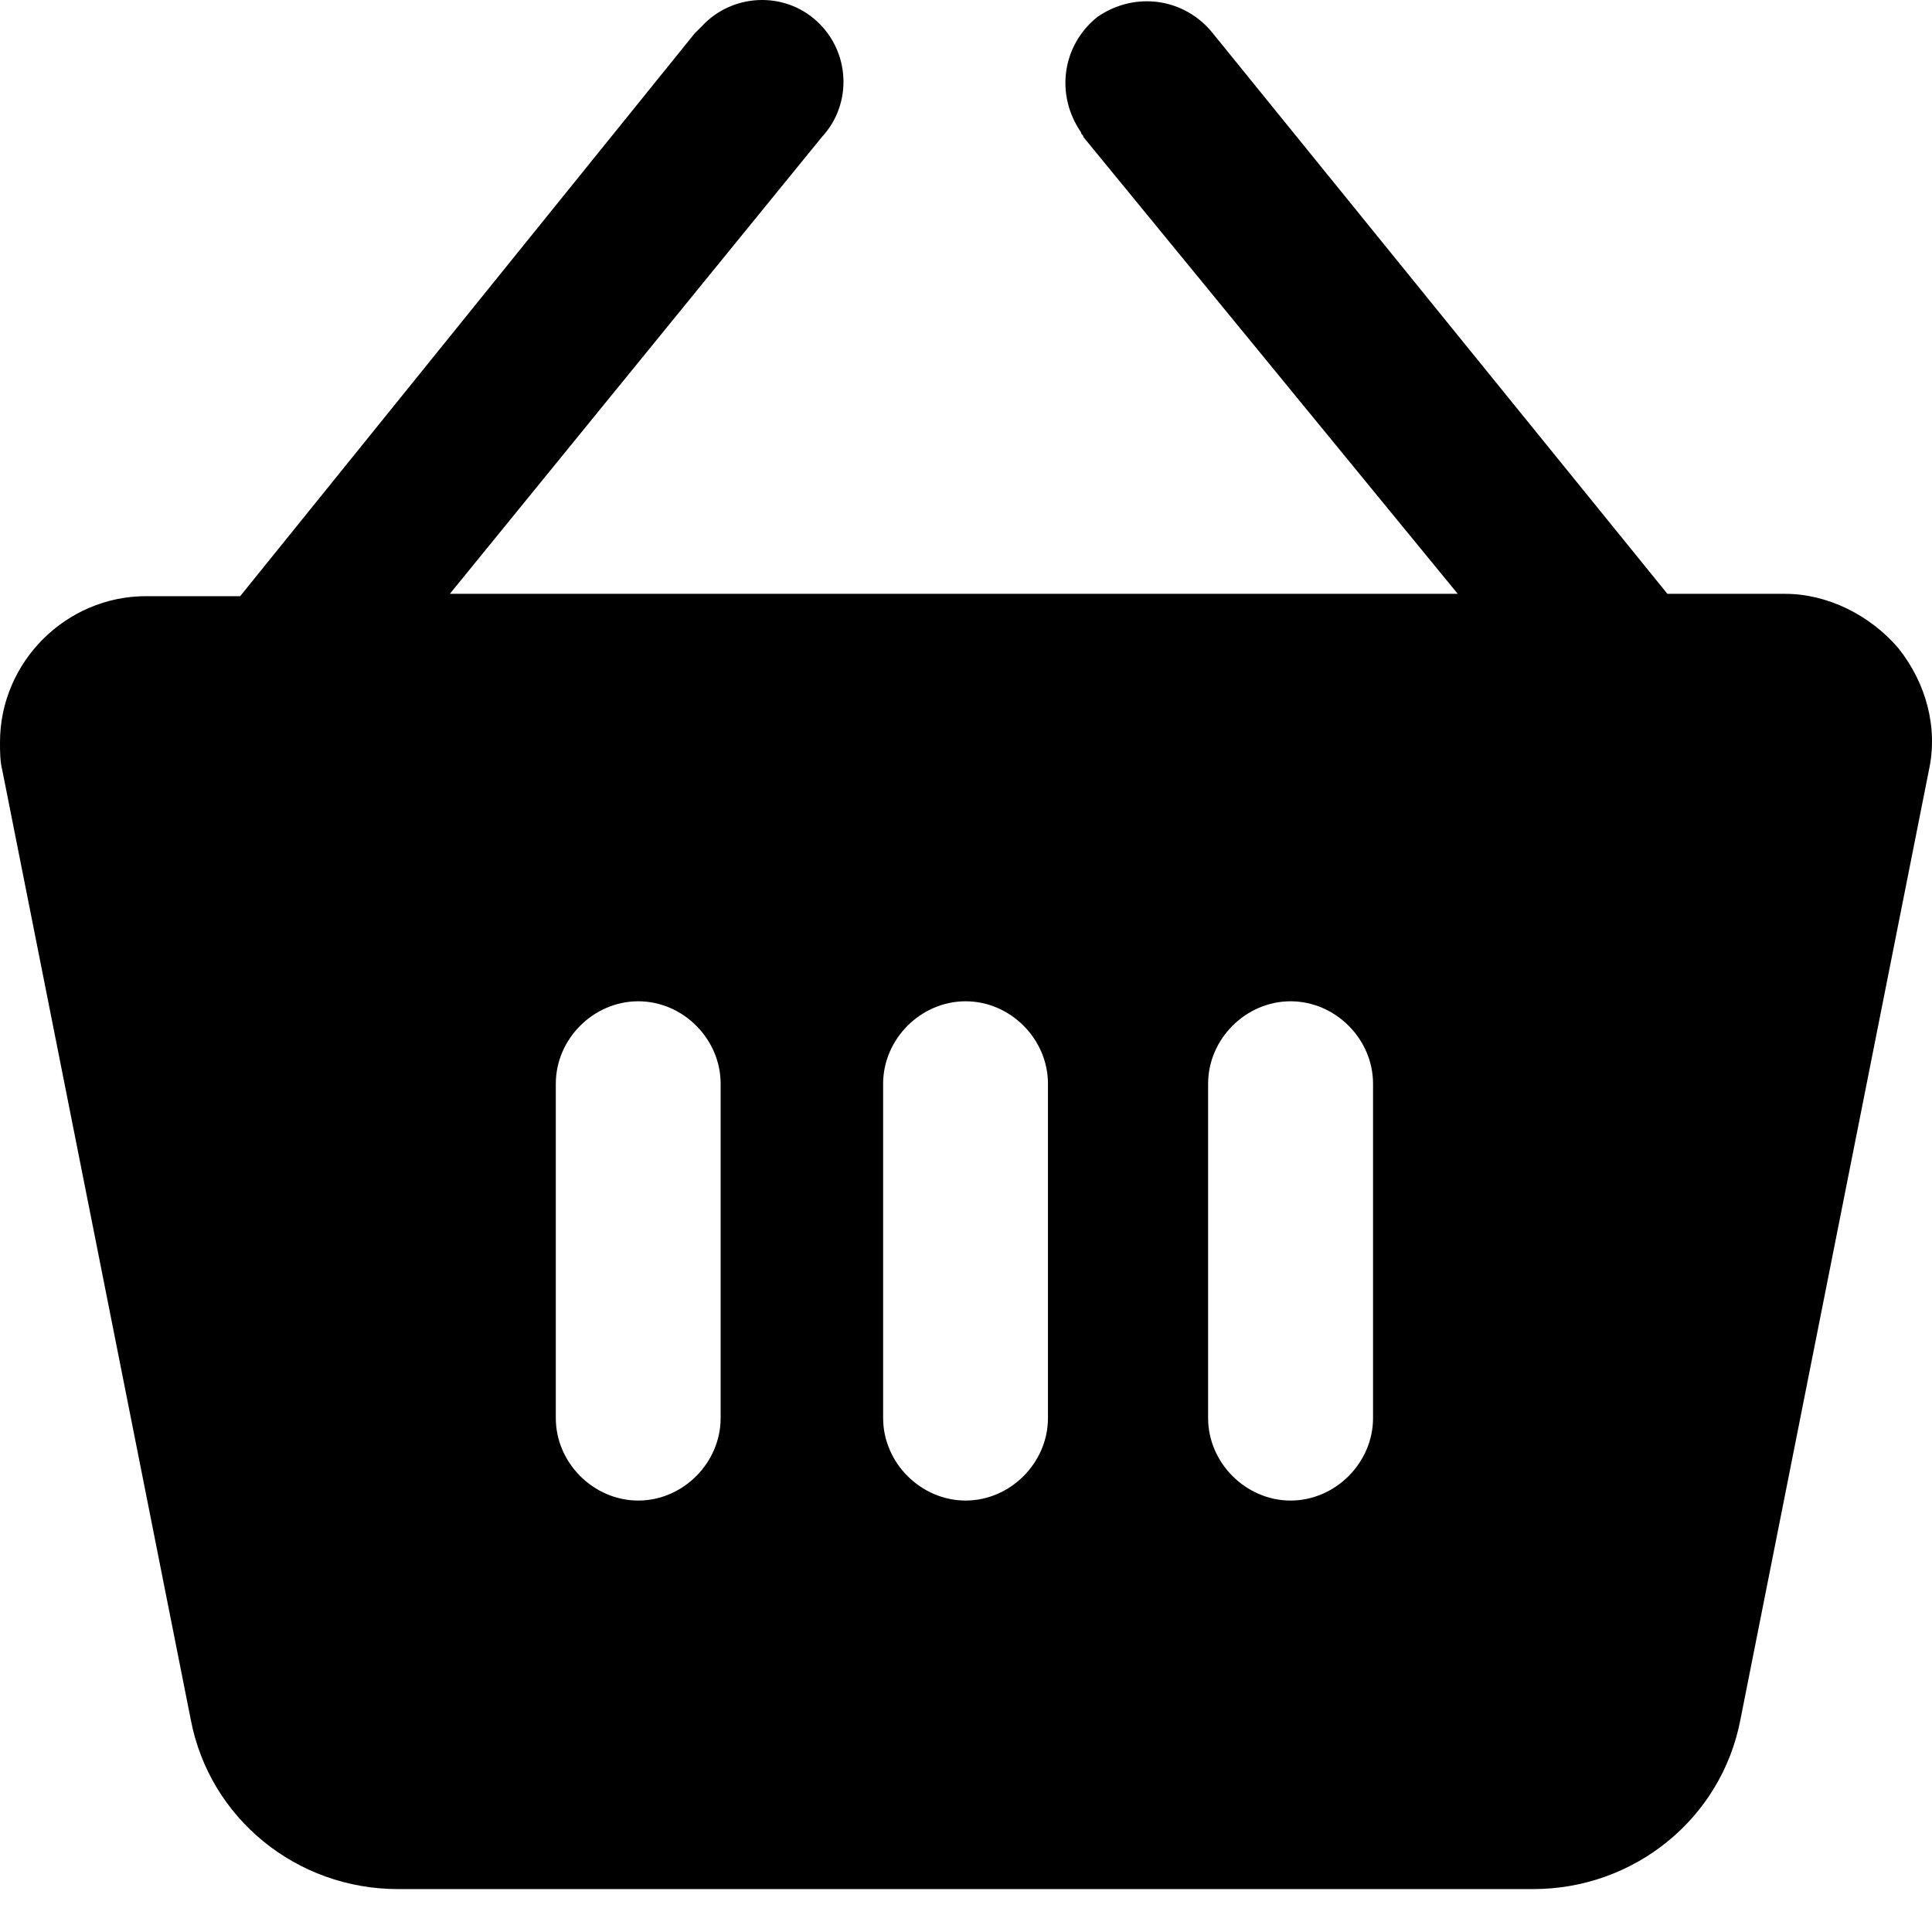 <svg width="19" height="19" viewBox="0 0 19 19" fill="none" xmlns="http://www.w3.org/2000/svg">
<path d="M18.668 6.373C18.39 6.049 17.973 5.84 17.556 5.84H16.398L11.928 0.328C11.65 -0.02 11.163 -0.089 10.793 0.166C10.445 0.444 10.376 0.93 10.631 1.301C10.631 1.324 10.654 1.324 10.654 1.347L14.336 5.84H4.424L8.083 1.347C8.384 1.023 8.361 0.513 8.037 0.212C7.713 -0.089 7.203 -0.066 6.902 0.258C6.879 0.282 6.856 0.305 6.832 0.328L2.362 5.863H1.436C0.648 5.863 0 6.512 0 7.299C0 7.392 0 7.485 0.023 7.577L1.876 16.911C2.061 17.884 2.918 18.578 3.914 18.578H15.078C16.073 18.578 16.93 17.884 17.116 16.911L18.969 7.577C19.061 7.16 18.945 6.72 18.668 6.373ZM7.087 13.946C7.087 14.386 6.717 14.757 6.277 14.757C5.836 14.757 5.466 14.386 5.466 13.946V10.658C5.466 10.217 5.836 9.847 6.277 9.847C6.717 9.847 7.087 10.217 7.087 10.658V13.946ZM10.306 13.946C10.306 14.386 9.936 14.757 9.496 14.757C9.056 14.757 8.685 14.386 8.685 13.946V10.658C8.685 10.217 9.056 9.847 9.496 9.847C9.936 9.847 10.306 10.217 10.306 10.658V13.946ZM13.503 13.946C13.503 14.386 13.132 14.757 12.692 14.757C12.252 14.757 11.881 14.386 11.881 13.946V10.658C11.881 10.217 12.252 9.847 12.692 9.847C13.132 9.847 13.503 10.217 13.503 10.658V13.946Z" fill="black"/>
</svg>
